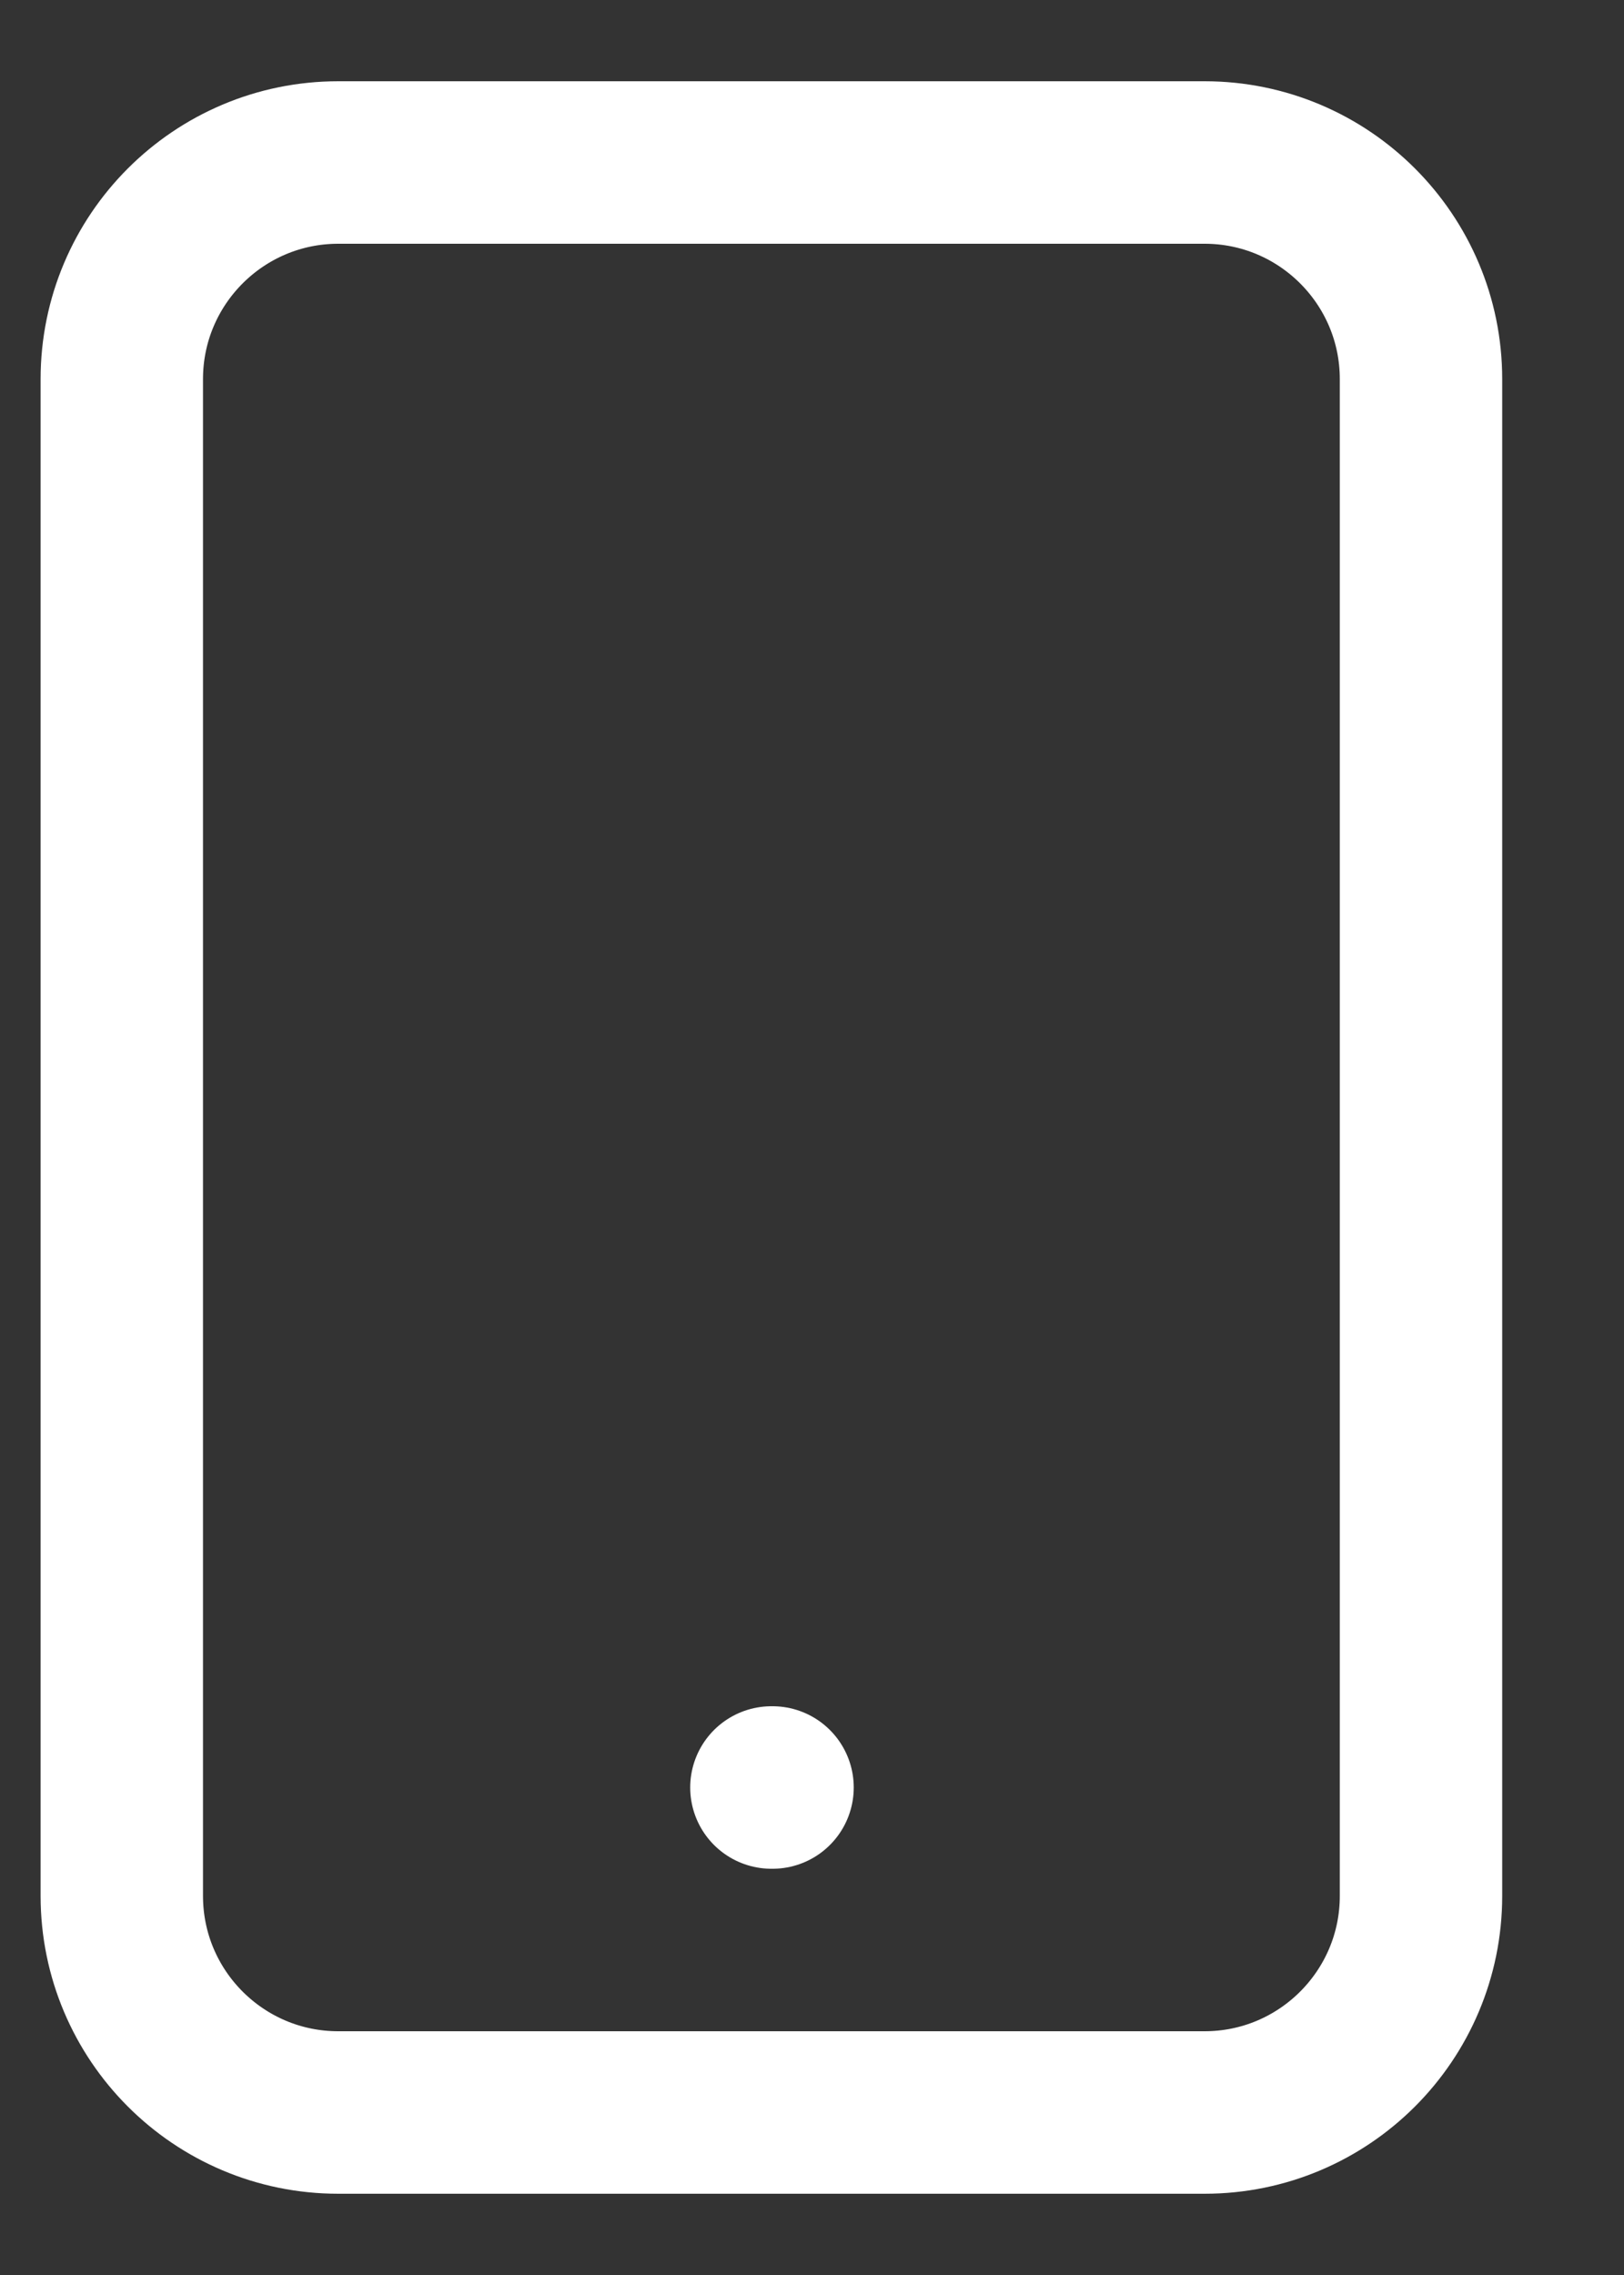 <svg width="10" height="14" viewBox="0 0 10 14" fill="none" xmlns="http://www.w3.org/2000/svg">
<rect x="0" y="0" width="10" height="14" fill="#333333" stroke="none"/>
<path id="Icon" d="M4.75 11H4.757M2.083 13H7.417C8.153 13 8.75 12.403 8.75 11.667V2.333C8.75 1.597 8.153 1 7.417 1H2.083C1.347 1 0.75 1.597 0.75 2.333V11.667C0.75 12.403 1.347 13 2.083 13Z" stroke="white" stroke-linecap="round" stroke-linejoin="round"/>
</svg>
